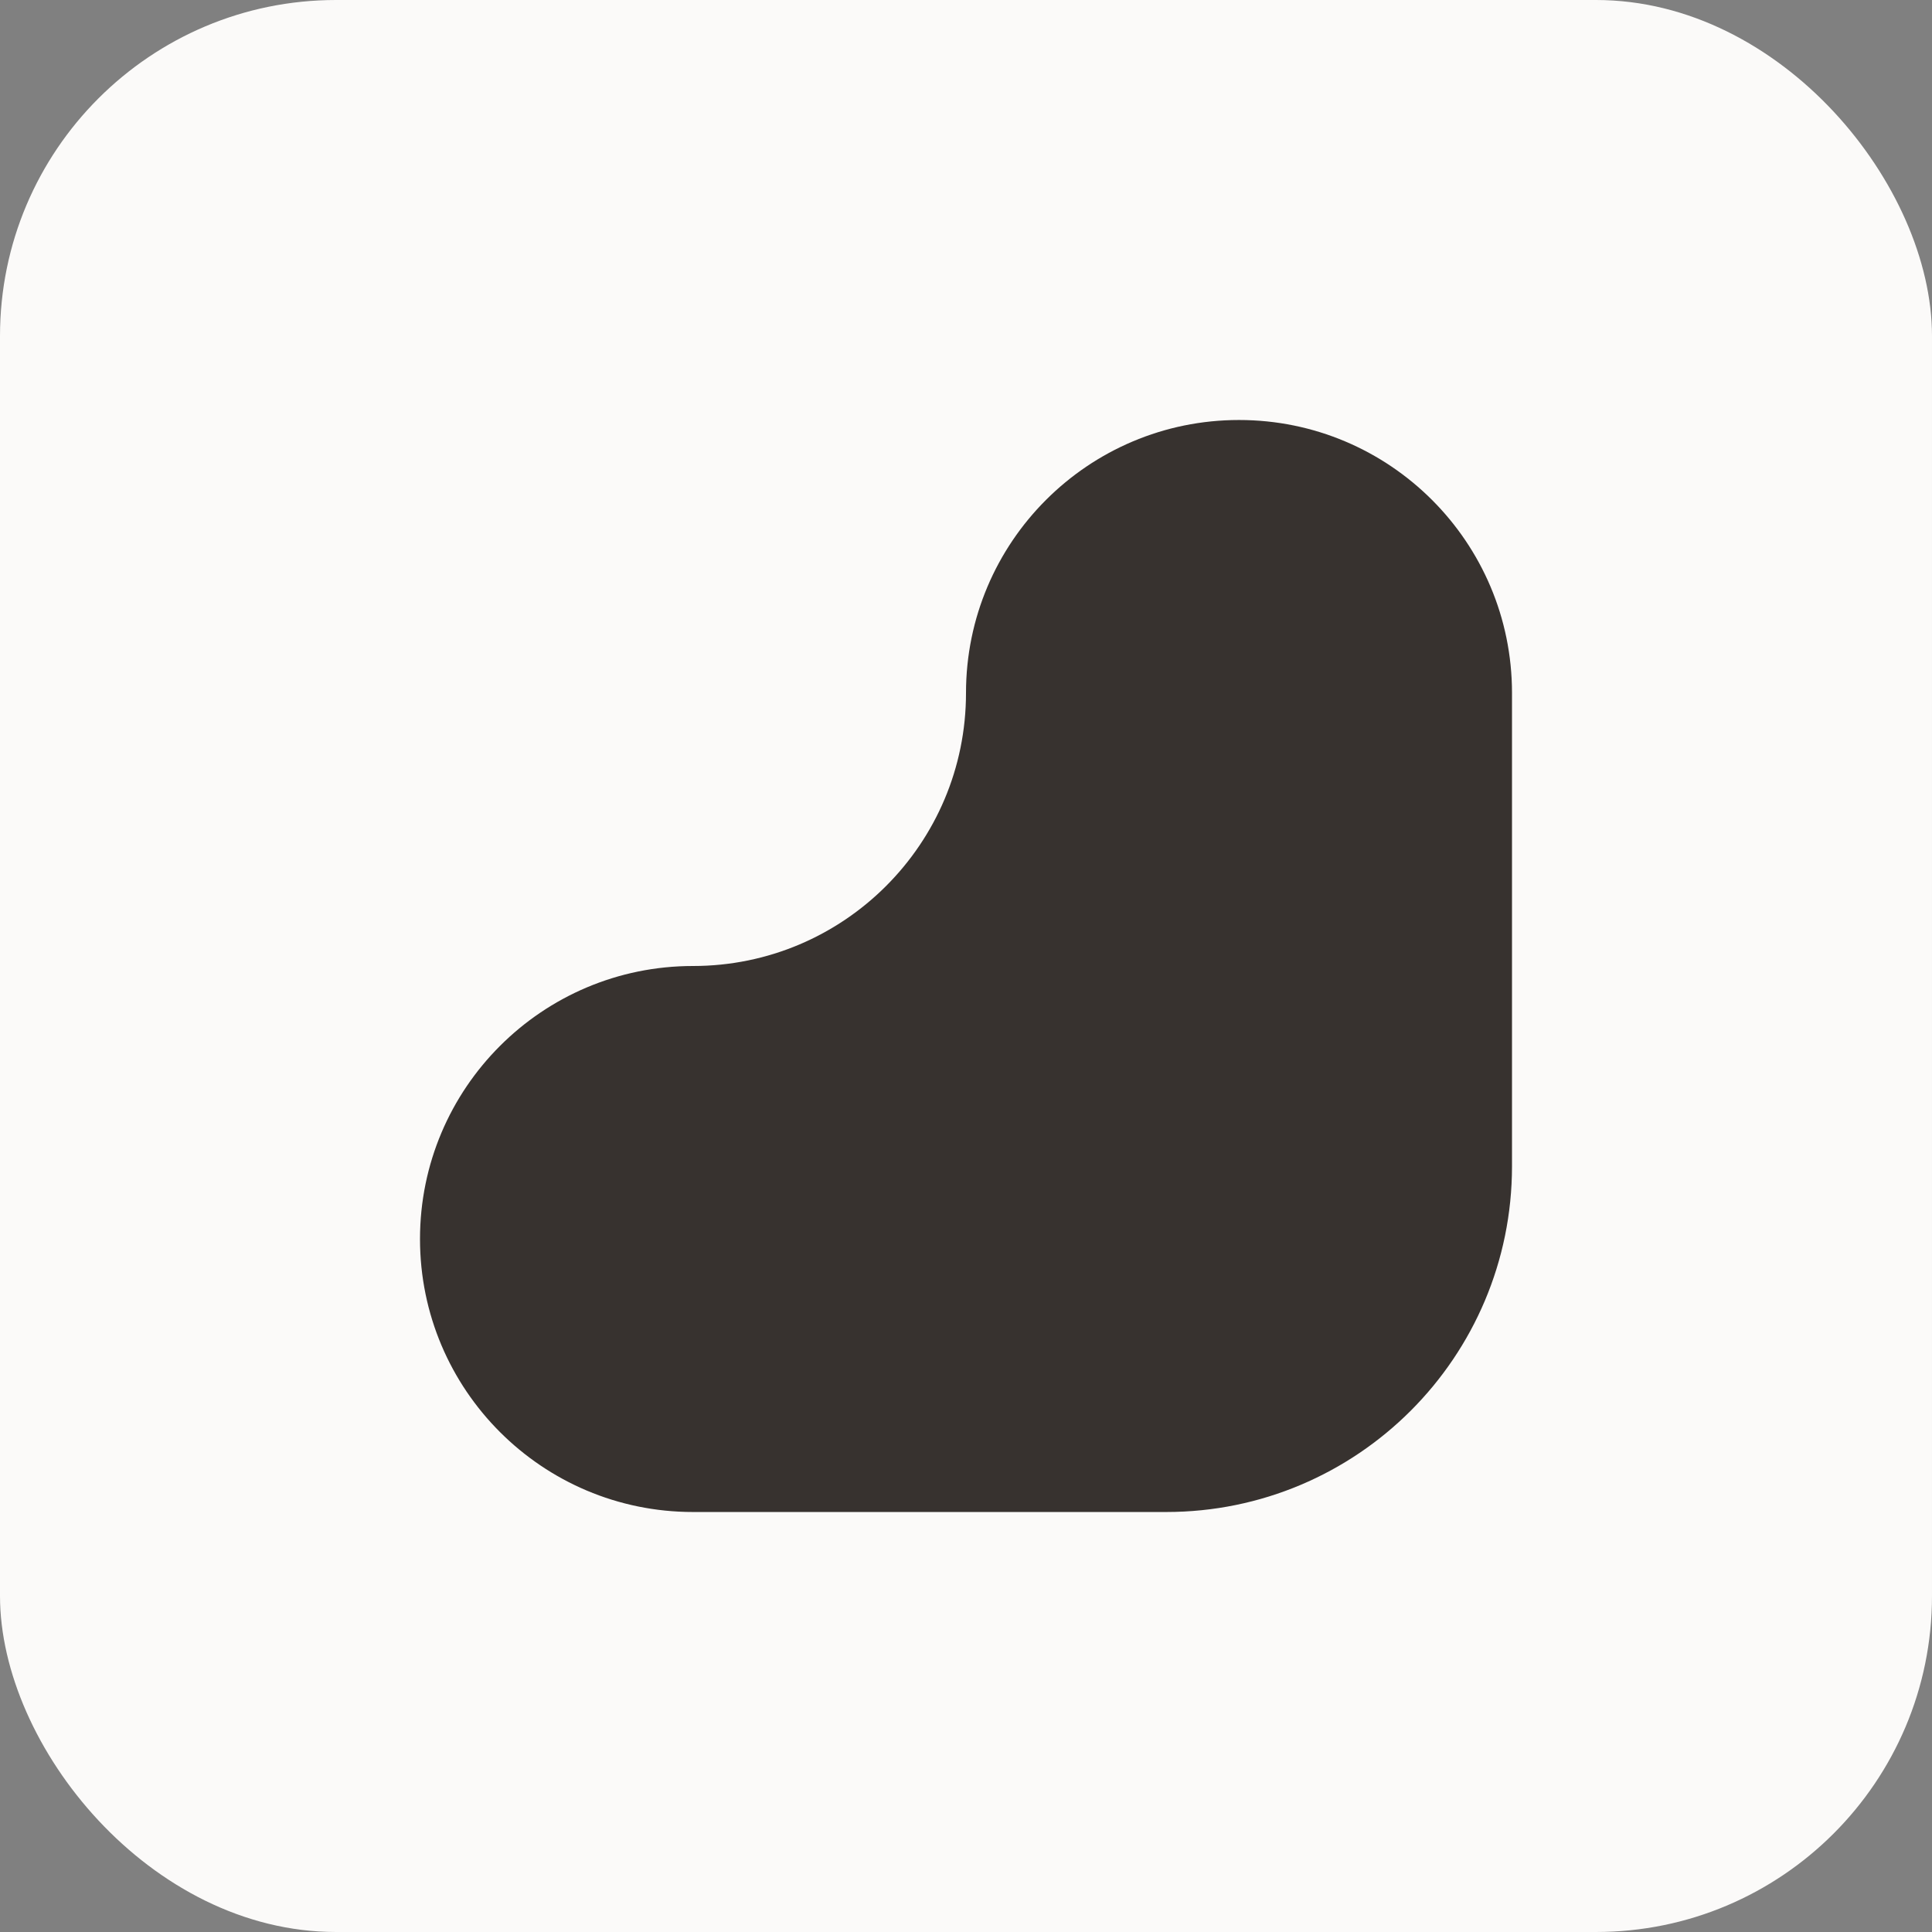 <svg width="46" height="46" viewBox="0 0 46 46" fill="none" xmlns="http://www.w3.org/2000/svg">
<rect x="0" y="0" width="46" height="46" fill="#808080" stroke="none"/>
<rect width="46" height="46" rx="8" fill="#FBFAF9"/>
<path d="M16.5 23C12.91 23 10 25.91 10 29.5C10 33.09 12.91 36 16.5 36L27.767 36C32.314 36 36 32.314 36 27.767L36 16.5C36 12.91 33.09 10 29.5 10C25.91 10 23 12.91 23 16.5C23 20.09 20.09 23 16.5 23Z" fill="#37322F"/>
</svg>
